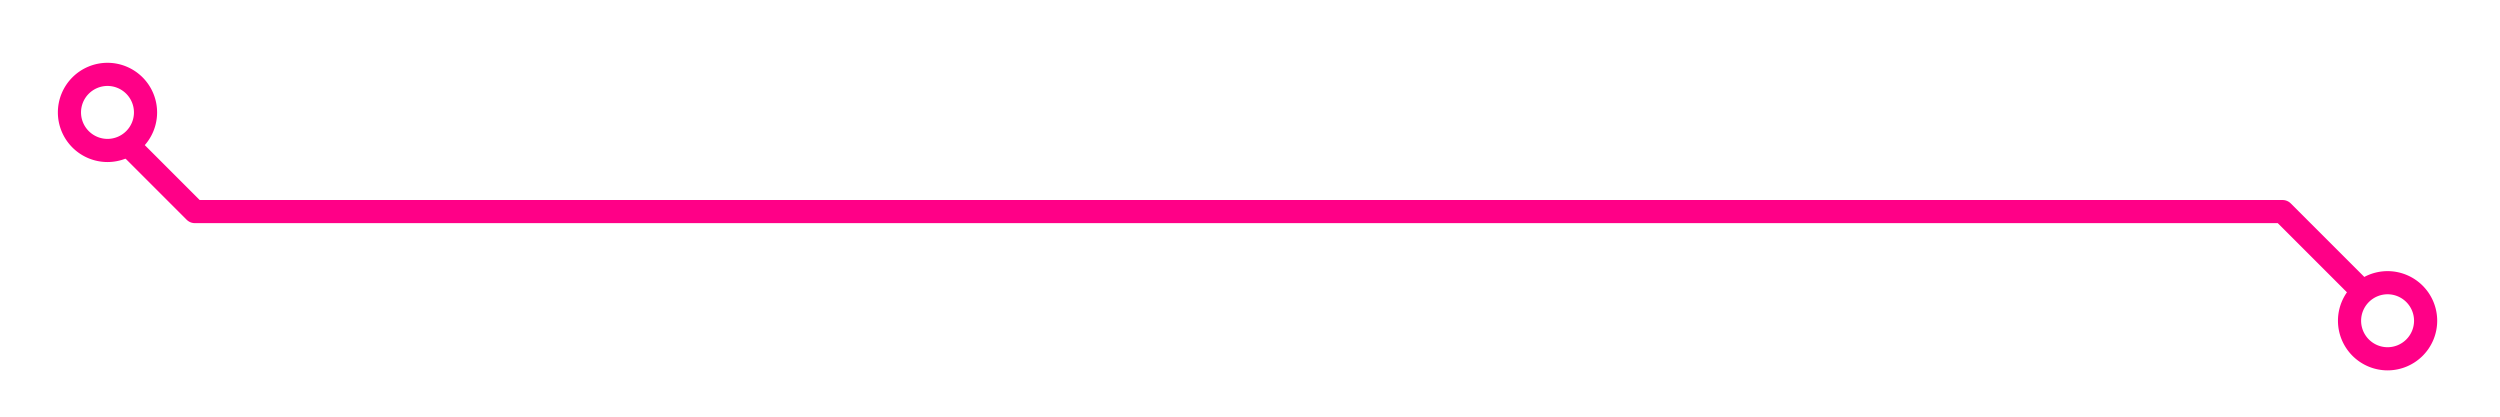 <?xml version="1.0" encoding="UTF-8" standalone="no"?>
<svg xmlns:inkscape="http://www.inkscape.org/namespaces/inkscape" xmlns:sodipodi="http://sodipodi.sourceforge.net/DTD/sodipodi-0.dtd" xmlns="http://www.w3.org/2000/svg" xmlns:svg="http://www.w3.org/2000/svg" width="100%" height="100%" viewBox="0 0 432 72" fill-rule="evenodd" stroke-linejoin="bevel" stroke-miterlimit="1.5" fill="none" stroke="#FF0087" stroke-width="4" version="1.1" id="svg6" sodipodi:docname="connector2.svg" inkscape:version="1.2 (dc2aedaf03, 2022-05-15)">
  <defs id="defs10"></defs>
  <path d="m 406,55.426 a 6.58,6.58 0 0 0 6.574,6.574 6.58,6.58 0 0 0 6.574,-6.574 6.58,6.58 0 0 0 -6.574,-6.574 6.58,6.58 0 0 0 -6.574,6.574 z m -394,-36 A 6.58,6.58 0 0 0 18.574,26 6.58,6.58 0 0 0 25.148,19.426 6.58,6.58 0 0 0 18.574,12.852 6.58,6.58 0 0 0 12,19.426 Z" id="path2"></path>
  <path d="M 409.251,51.386 394.426,36.56 H 33.671 L 21.161,24.05" stroke-linejoin="round" id="path4"></path>
</svg>
